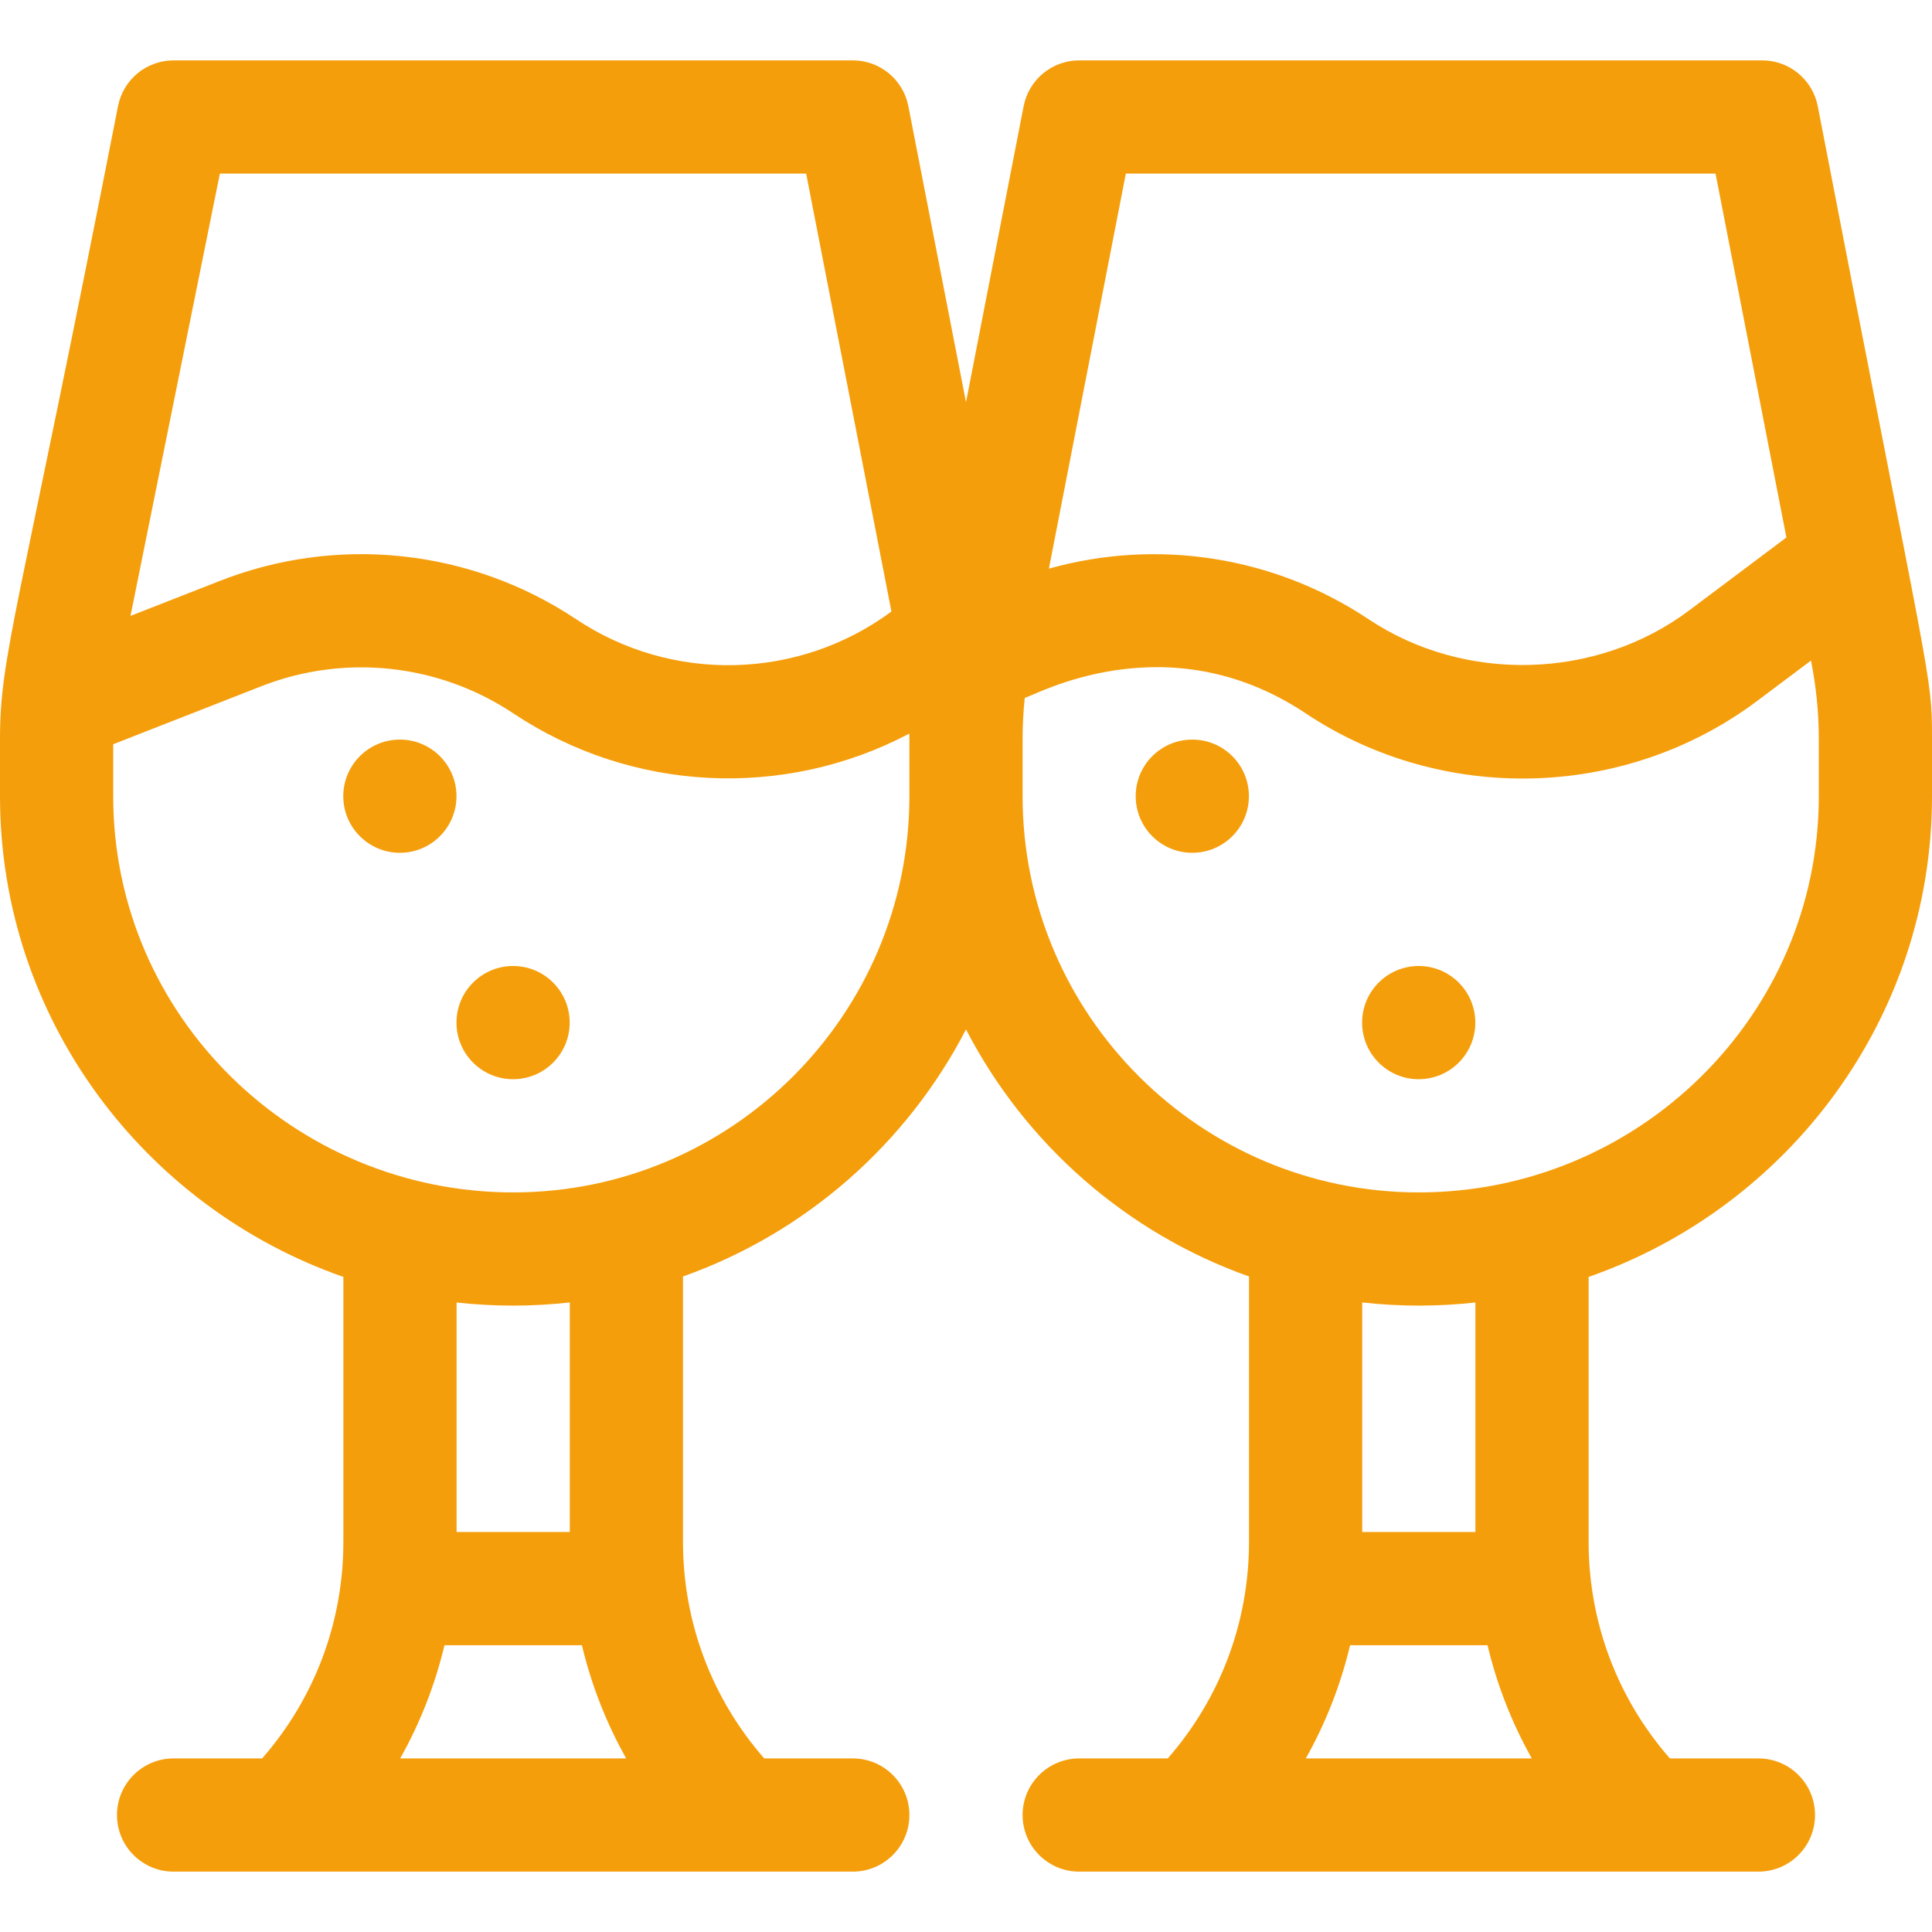 <svg height="300" viewBox="0 -16 512 512" width="300" xmlns="http://www.w3.org/2000/svg" version="1.1" xmlns:xlink="http://www.w3.org/1999/xlink" xmlns:svgjs="http://svgjs.dev/svgjs"><g width="100%" height="100%" transform="matrix(1,0,0,1,0,0)"><path d="m481.723 12.133c-1.371-7.047-7.543-12.133-14.723-12.133h-181c-7.18 0-13.352 5.086-14.723 12.133l-15.277 78.453-15.277-78.453c-1.371-7.047-7.543-12.133-14.723-12.133h-180c-7.141 0-13.289 5.031-14.703 12.027-26.395 134.707-31.297 145.422-31.297 167.746v15.227c0 58.789 38.059 108.914 91 127.395v70.18c0 21.344-7.617 41.504-21.531 57.426h-23.469c-8.285 0-15 6.715-15 15s6.715 15 15 15h180c8.285 0 15-6.715 15-15s-6.715-15-15-15h-23.469c-13.914-15.922-21.531-36.082-21.531-57.426v-70.297c32.508-11.523 59.328-35.168 75-65.473 15.672 30.305 42.492 53.949 75 65.473v70.297c0 21.344-7.617 41.504-21.531 57.426h-23.469c-8.285 0-15 6.715-15 15s6.715 15 15 15h180c8.285 0 15-6.715 15-15s-6.715-15-15-15h-23.469c-13.914-15.922-21.531-36.082-21.531-57.426v-70.18c52.941-18.48 91-68.605 91-127.395v-15.227c0-17.492-.285-12.367-30.277-167.641zm-183.363 17.867h156.277l18.777 96.438-25.781 19.34c-24.504 18.375-59.43 19.332-84.934 2.328-25.086-16.723-56.055-21.469-84.727-13.41zm-240.09 0h155.367l22.602 116.059c-24.574 18.176-58.078 19.02-83.539 2.047-28.129-18.75-63.652-22.461-95.043-9.922l-23.074 9.035zm47.785 420c5.289-9.402 9.23-19.484 11.734-30h36.422c2.504 10.516 6.445 20.598 11.734 30zm44.945-60h-30v-60.824c4.926.539 9.93.824 15 .824s10.074-.289 15-.84zm-15-90c-57.891 0-106-46.566-106-105v-13.77s38.711-15.16 38.742-15.172c22.23-8.895 47.395-6.273 67.316 7.008 31.273 20.848 71.629 22.91 104.918 5.344.008.453.023.906.023 1.363v15.227c0 57.898-47.102 105-105 105zm210.055 150c5.289-9.402 9.23-19.484 11.734-30h36.422c2.504 10.516 6.445 20.598 11.734 30zm44.945-60h-30v-60.84c4.926.551 9.93.84 15 .84s10.074-.285 15-.824zm91-195c0 58.332-48.008 105-106 105-57.898 0-105-47.102-105-105v-15.227c0-3.625.199-7.246.574-10.848 2.418-.406 37.465-20.535 74.484 4.141 36.098 24.062 84.59 22.945 119.574-3.289l14.293-10.719c1.371 6.812 2.074 13.758 2.074 20.715zm0 0" fill="#f59e0b" fill-opacity="1" data-original-color="#000000ff" stroke="none" stroke-opacity="1"/><path d="m120.973 195c0 8.285-6.719 15-15 15-8.285 0-15-6.715-15-15s6.715-15 15-15c8.281 0 15 6.715 15 15zm0 0" fill="#f59e0b" fill-opacity="1" data-original-color="#000000ff" stroke="none" stroke-opacity="1"/><path d="m150.973 255c0 8.285-6.719 15-15 15-8.285 0-15-6.715-15-15s6.715-15 15-15c8.281 0 15 6.715 15 15zm0 0" fill="#f59e0b" fill-opacity="1" data-original-color="#000000ff" stroke="none" stroke-opacity="1"/><path d="m330.973 195c0 8.285-6.719 15-15 15-8.285 0-15-6.715-15-15s6.715-15 15-15c8.281 0 15 6.715 15 15zm0 0" fill="#f59e0b" fill-opacity="1" data-original-color="#000000ff" stroke="none" stroke-opacity="1"/><path d="m390.973 255c0 8.285-6.719 15-15 15-8.285 0-15-6.715-15-15s6.715-15 15-15c8.281 0 15 6.715 15 15zm0 0" fill="#f59e0b" fill-opacity="1" data-original-color="#000000ff" stroke="none" stroke-opacity="1"/></g></svg>